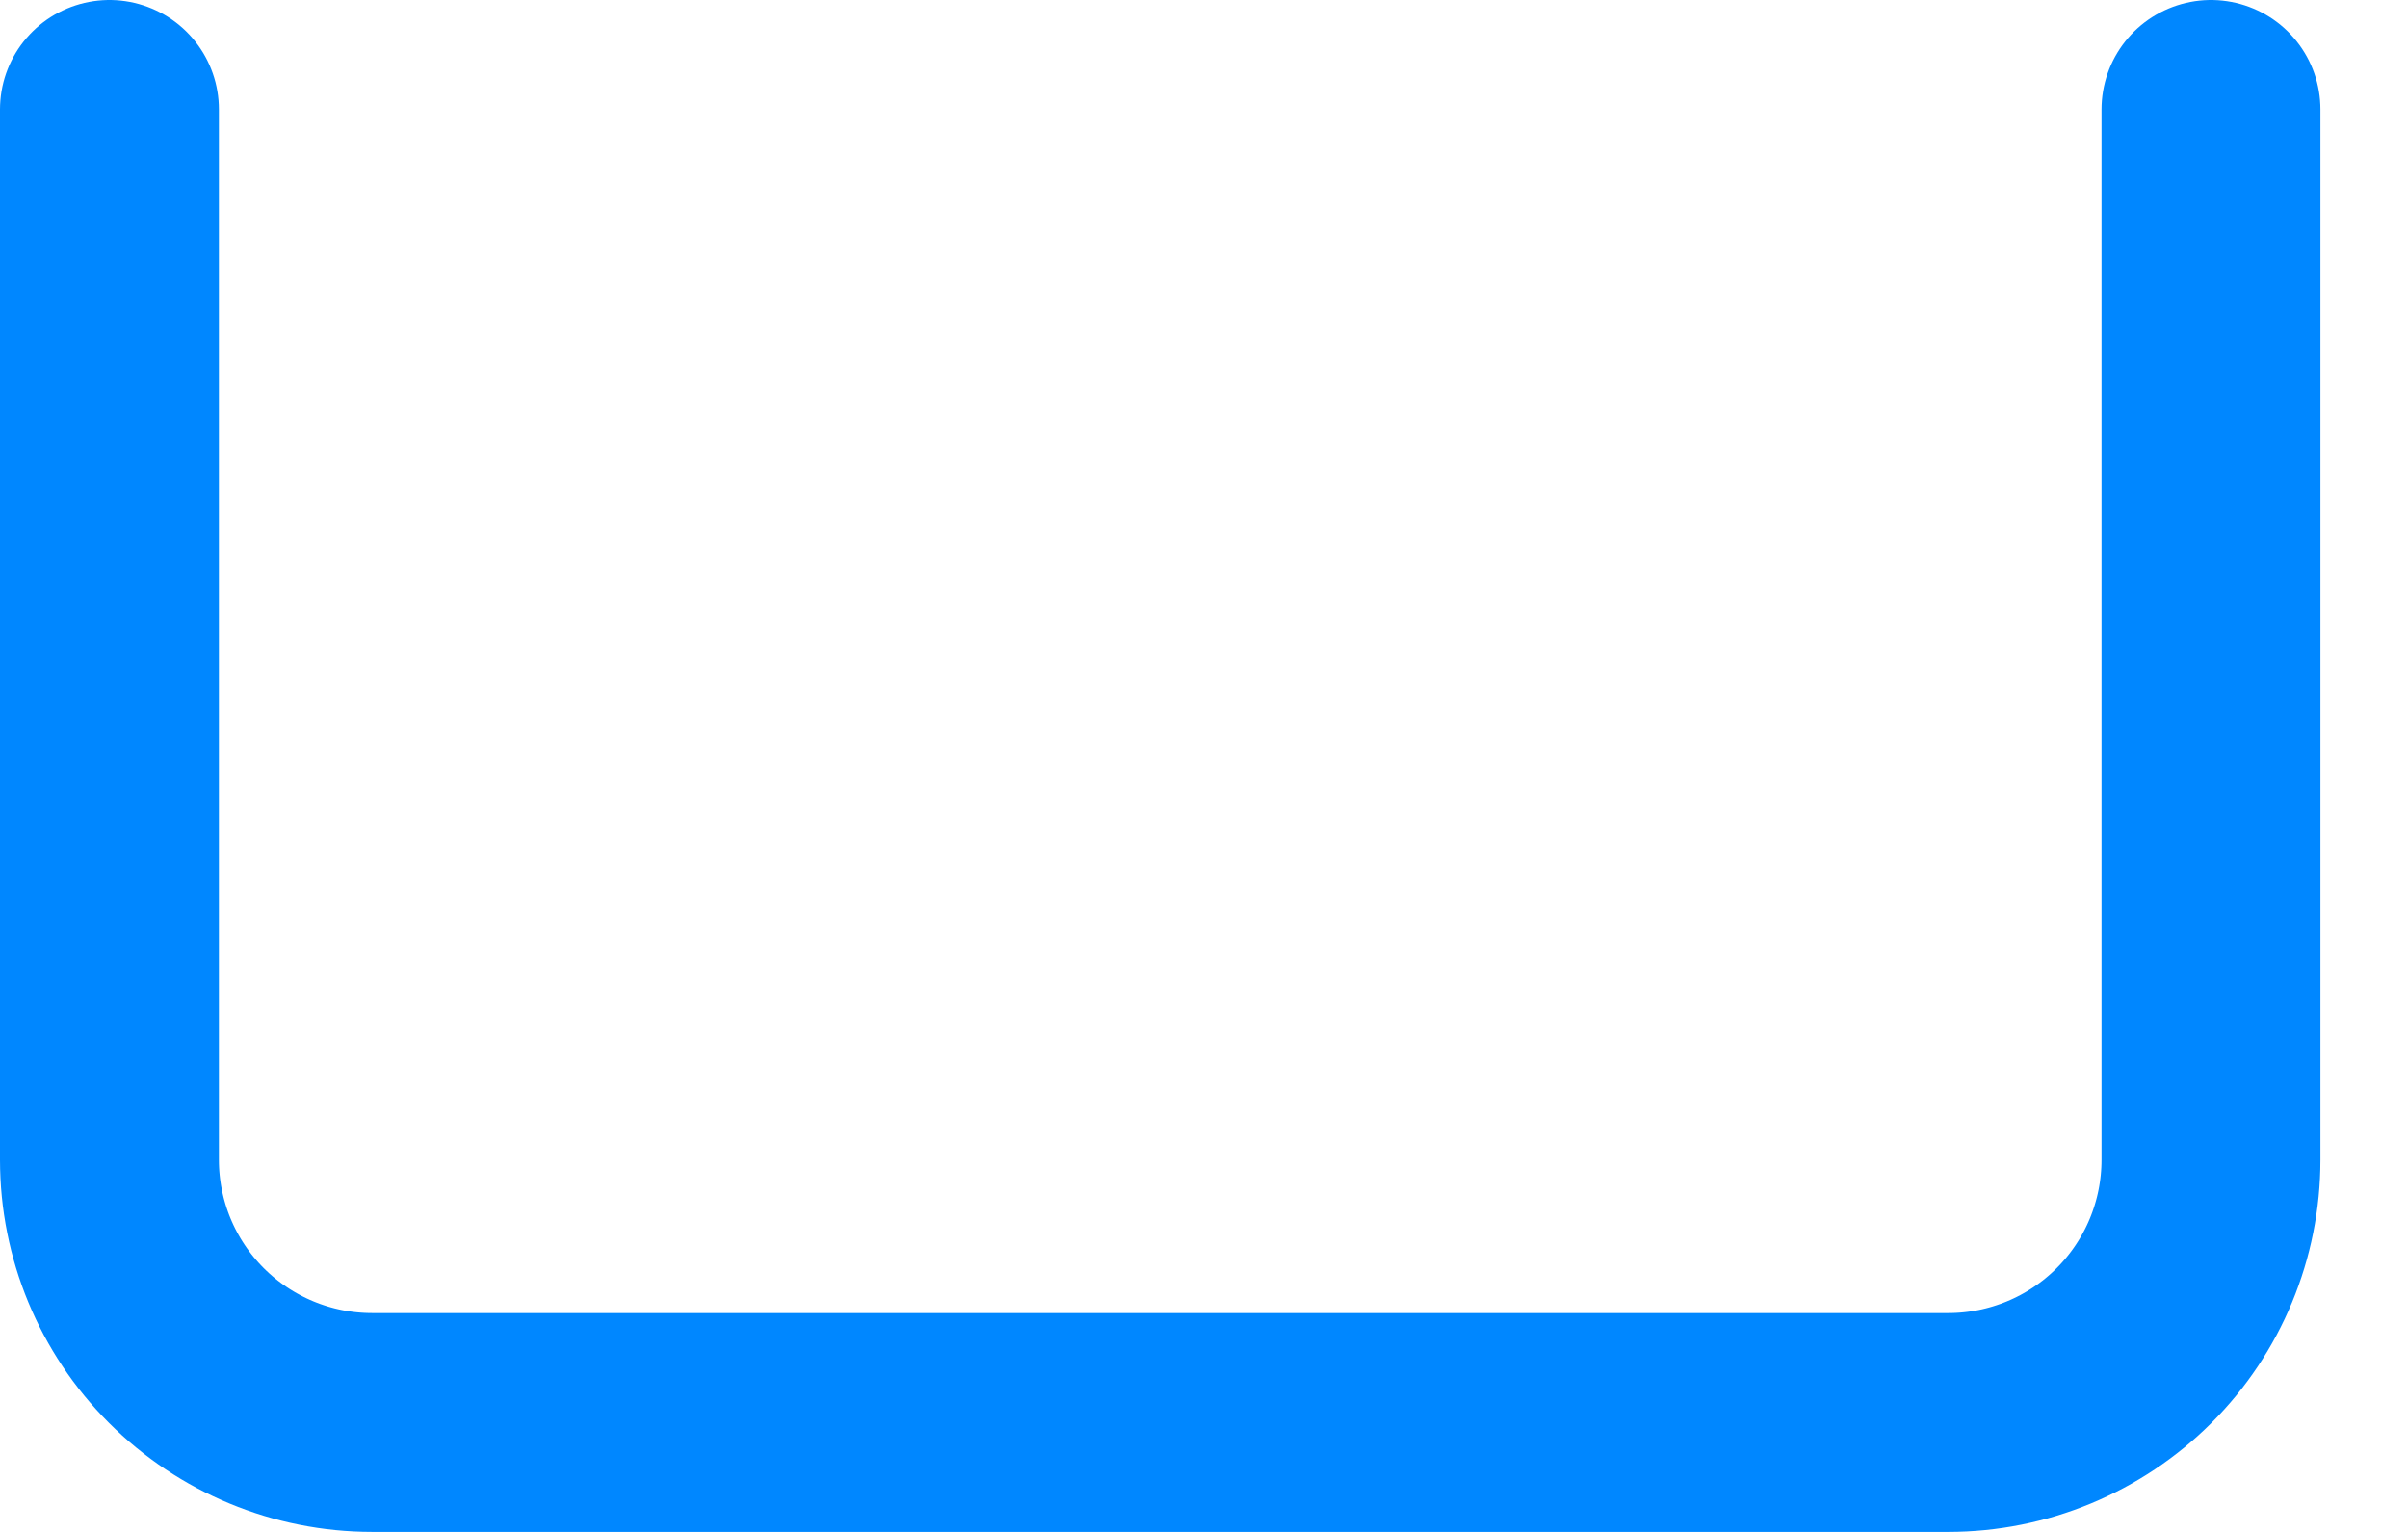 <?xml version="1.0" encoding="utf-8"?>
<svg xmlns="http://www.w3.org/2000/svg" fill="none" height="100%" overflow="visible" preserveAspectRatio="none" style="display: block;" viewBox="0 0 22 14" width="100%">
<path d="M1 1V10.6C1 11.237 1.253 11.847 1.703 12.297C2.153 12.747 2.763 13 3.4 13H17.8C18.436 13 19.047 12.747 19.497 12.297C19.947 11.847 20.2 11.237 20.2 10.6V1" id="Vector" stroke="#0087FF" stroke-linecap="round" stroke-linejoin="round" stroke-width="2"/>
</svg>